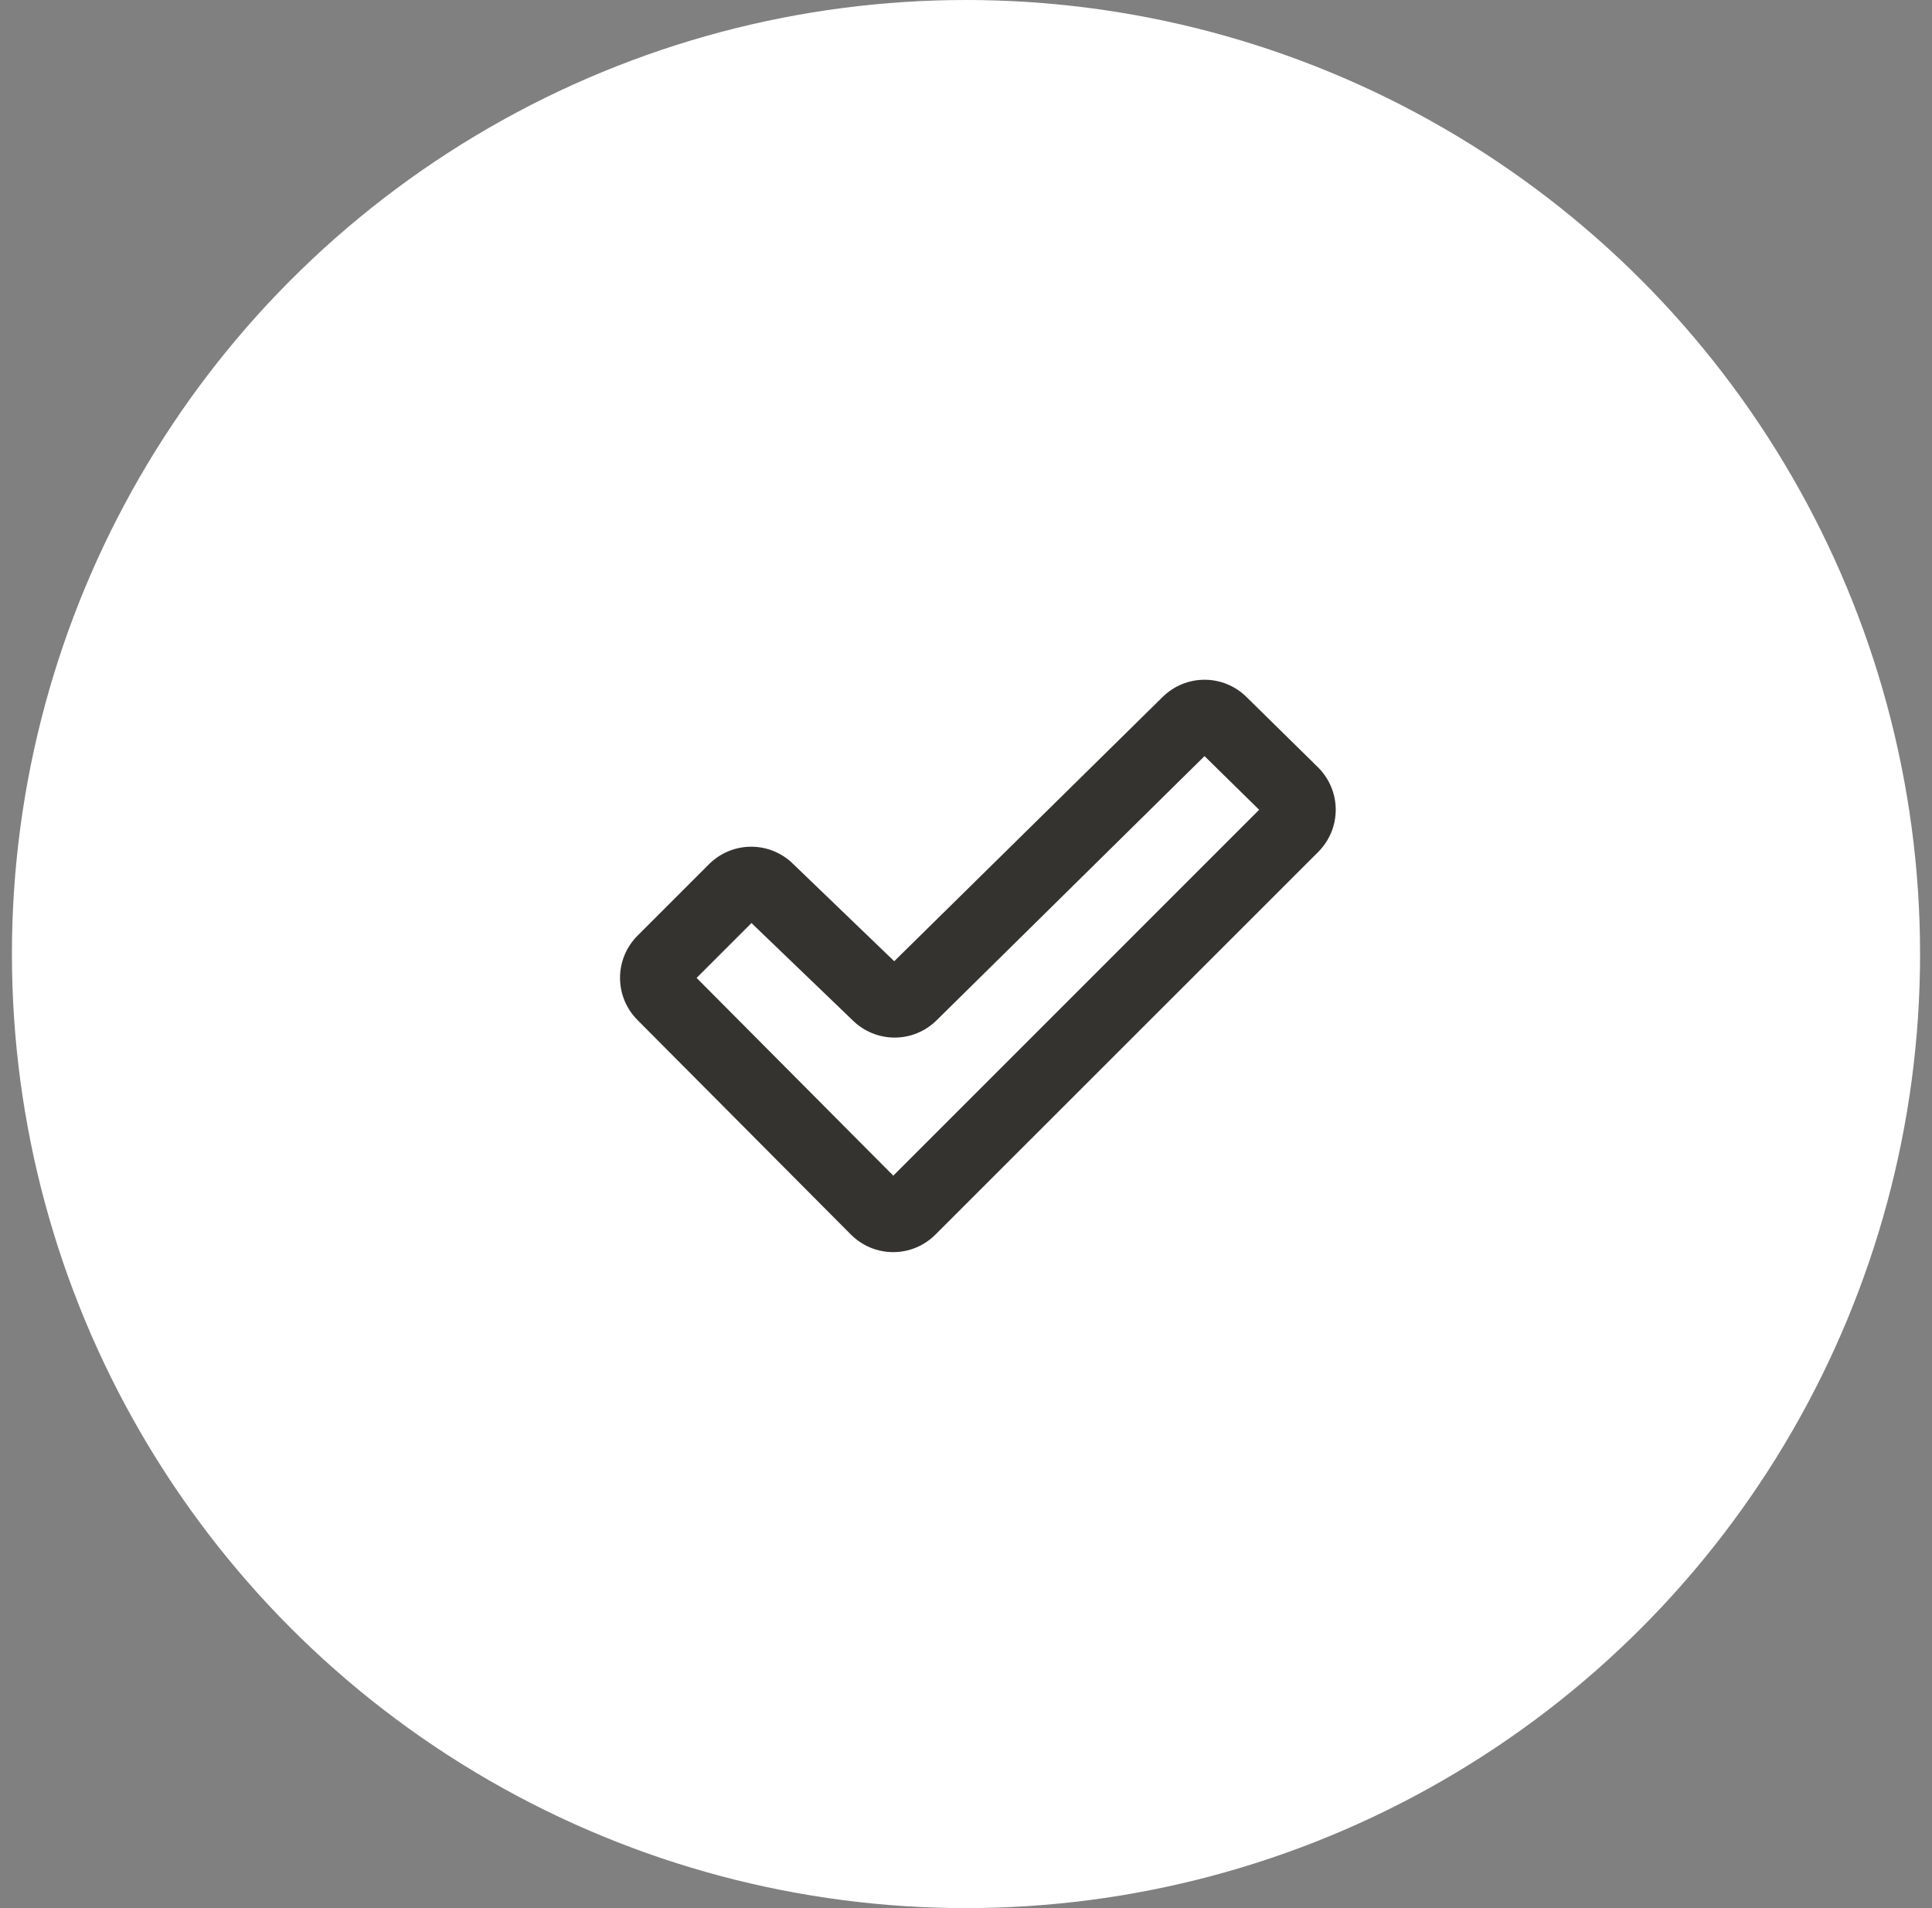 <svg width="81" height="80" viewBox="0 0 81 80" fill="none" xmlns="http://www.w3.org/2000/svg">
<rect x="0" y="0" width="81" height="80" fill="#808080" stroke="none"/>
<circle cx="40.5" cy="40" r="40" fill="white"/>
<path d="M55.269 32.182L55.26 32.173L52.269 29.231C51.801 28.764 51.168 28.5 50.507 28.499C49.846 28.498 49.211 28.758 48.741 29.224L37.491 40.301L33.25 36.22C32.78 35.756 32.146 35.497 31.485 35.5C30.825 35.502 30.193 35.765 29.726 36.232L26.726 39.232C26.258 39.701 25.995 40.336 25.995 40.998C25.995 41.661 26.258 42.296 26.726 42.765L35.679 51.765C35.911 51.997 36.187 52.181 36.49 52.307C36.793 52.433 37.118 52.497 37.447 52.497C37.775 52.497 38.1 52.433 38.404 52.307C38.707 52.181 38.983 51.997 39.215 51.765L55.269 35.717C55.737 35.248 56.001 34.613 56.001 33.95C56.001 33.287 55.737 32.651 55.269 32.182ZM37.451 49.291L29.205 41L31.506 38.7L35.75 42.78C36.218 43.242 36.849 43.502 37.508 43.502C38.166 43.502 38.797 43.242 39.265 42.78L50.5 31.701L52.79 33.951L37.451 49.291Z" fill="#343330"/>
</svg>
